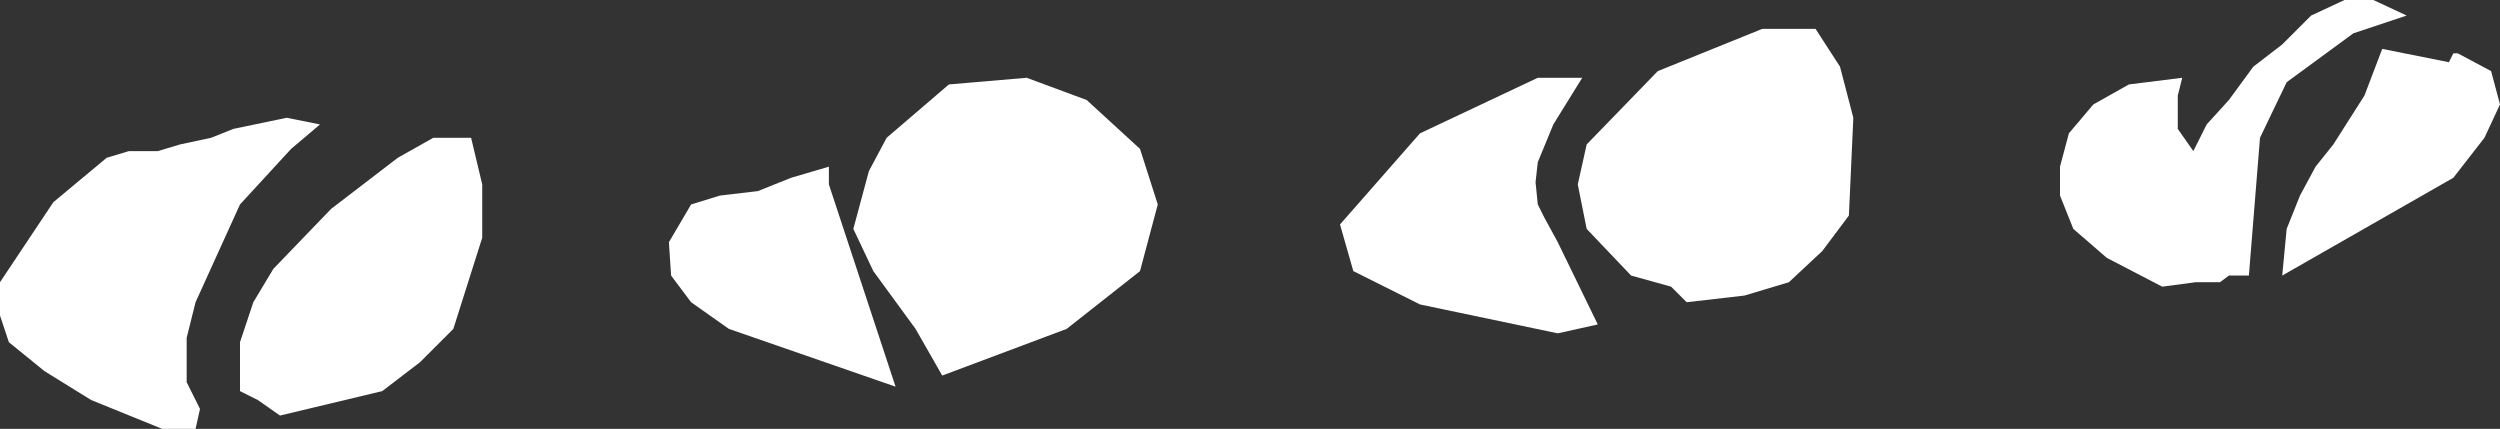 <?xml version="1.0" encoding="UTF-8" standalone="no"?>
<svg xmlns:xlink="http://www.w3.org/1999/xlink" height="9.65px" width="56.25px" xmlns="http://www.w3.org/2000/svg">
  <rect width="100%" height="100%" fill="#333333" stroke="none"/>
  <g transform="matrix(1.0, 0.0, 0.0, 1.0, 28.1, 4.8)">
    <path d="M-25.7 -1.25 L-25.2 -1.4 -24.55 -1.4 -24.05 -1.55 -23.35 -1.7 -22.85 -1.9 -21.65 -2.15 -20.9 -2.0 -21.55 -1.45 -22.7 -0.2 -23.7 2.0 -23.9 2.8 -23.9 3.8 -23.6 4.4 -23.7 4.85 -24.45 4.85 -26.05 4.2 -27.1 3.55 -27.9 2.9 -28.1 2.3 -28.1 1.55 -26.9 -0.25 -25.7 -1.25 M-21.95 1.25 L-20.65 -0.1 -19.15 -1.25 -18.35 -1.7 -17.5 -1.7 -17.25 -0.65 -17.25 0.55 -17.9 2.6 -18.65 3.35 -19.5 4.0 -21.8 4.55 -22.3 4.2 -22.7 4.0 -22.7 2.9 -22.4 2.0 -21.95 1.25 M-11.9 -0.4 L-11.05 -0.5 -10.3 -0.8 -9.45 -1.05 -9.45 -0.65 -7.95 3.9 -11.7 2.6 -12.55 2.0 -13.0 1.4 -13.05 0.65 -12.55 -0.2 -11.9 -0.4 M-5.0 -3.05 L-3.65 -2.55 -2.45 -1.45 -2.05 -0.2 -2.45 1.3 -4.1 2.6 -6.9 3.65 -7.5 2.6 -8.45 1.3 -8.9 0.35 -8.55 -0.95 -8.15 -1.7 -6.75 -2.9 -5.0 -3.05 M2.05 0.25 L3.85 -1.8 6.5 -3.05 7.5 -3.05 6.85 -2.0 6.5 -1.15 6.45 -0.7 6.5 -0.2 6.65 0.1 6.95 0.65 7.85 2.5 6.95 2.7 3.85 2.05 2.35 1.3 2.05 0.25 M7.4 -0.65 L7.6 -1.55 9.2 -3.2 11.55 -4.15 12.75 -4.15 13.3 -3.3 13.6 -2.15 13.5 0.05 12.9 0.85 12.15 1.55 11.15 1.85 9.85 2.0 9.5 1.65 8.6 1.4 7.6 0.35 7.4 -0.65 M18.25 -1.05 L18.45 -1.8 19.0 -2.45 19.8 -2.9 21.0 -3.05 20.9 -2.65 20.9 -1.9 21.25 -1.4 21.55 -2.0 22.05 -2.55 22.6 -3.3 23.25 -3.8 23.9 -4.45 24.65 -4.8 25.3 -4.8 26.05 -4.45 24.85 -4.05 23.35 -2.95 22.75 -1.7 22.5 1.4 22.05 1.4 21.85 1.55 21.3 1.55 20.55 1.65 19.3 1.0 18.55 0.35 18.25 -0.4 18.25 -1.05 M25.1 -2.65 L25.5 -3.7 27.0 -3.4 27.1 -3.6 27.2 -3.6 27.95 -3.2 28.15 -2.45 27.8 -1.7 27.1 -0.8 23.25 1.4 23.35 0.35 23.65 -0.4 24.0 -1.05 24.4 -1.55 25.1 -2.65" fill="#ffffff" fill-rule="evenodd" stroke="none"/>
  </g>
</svg>
